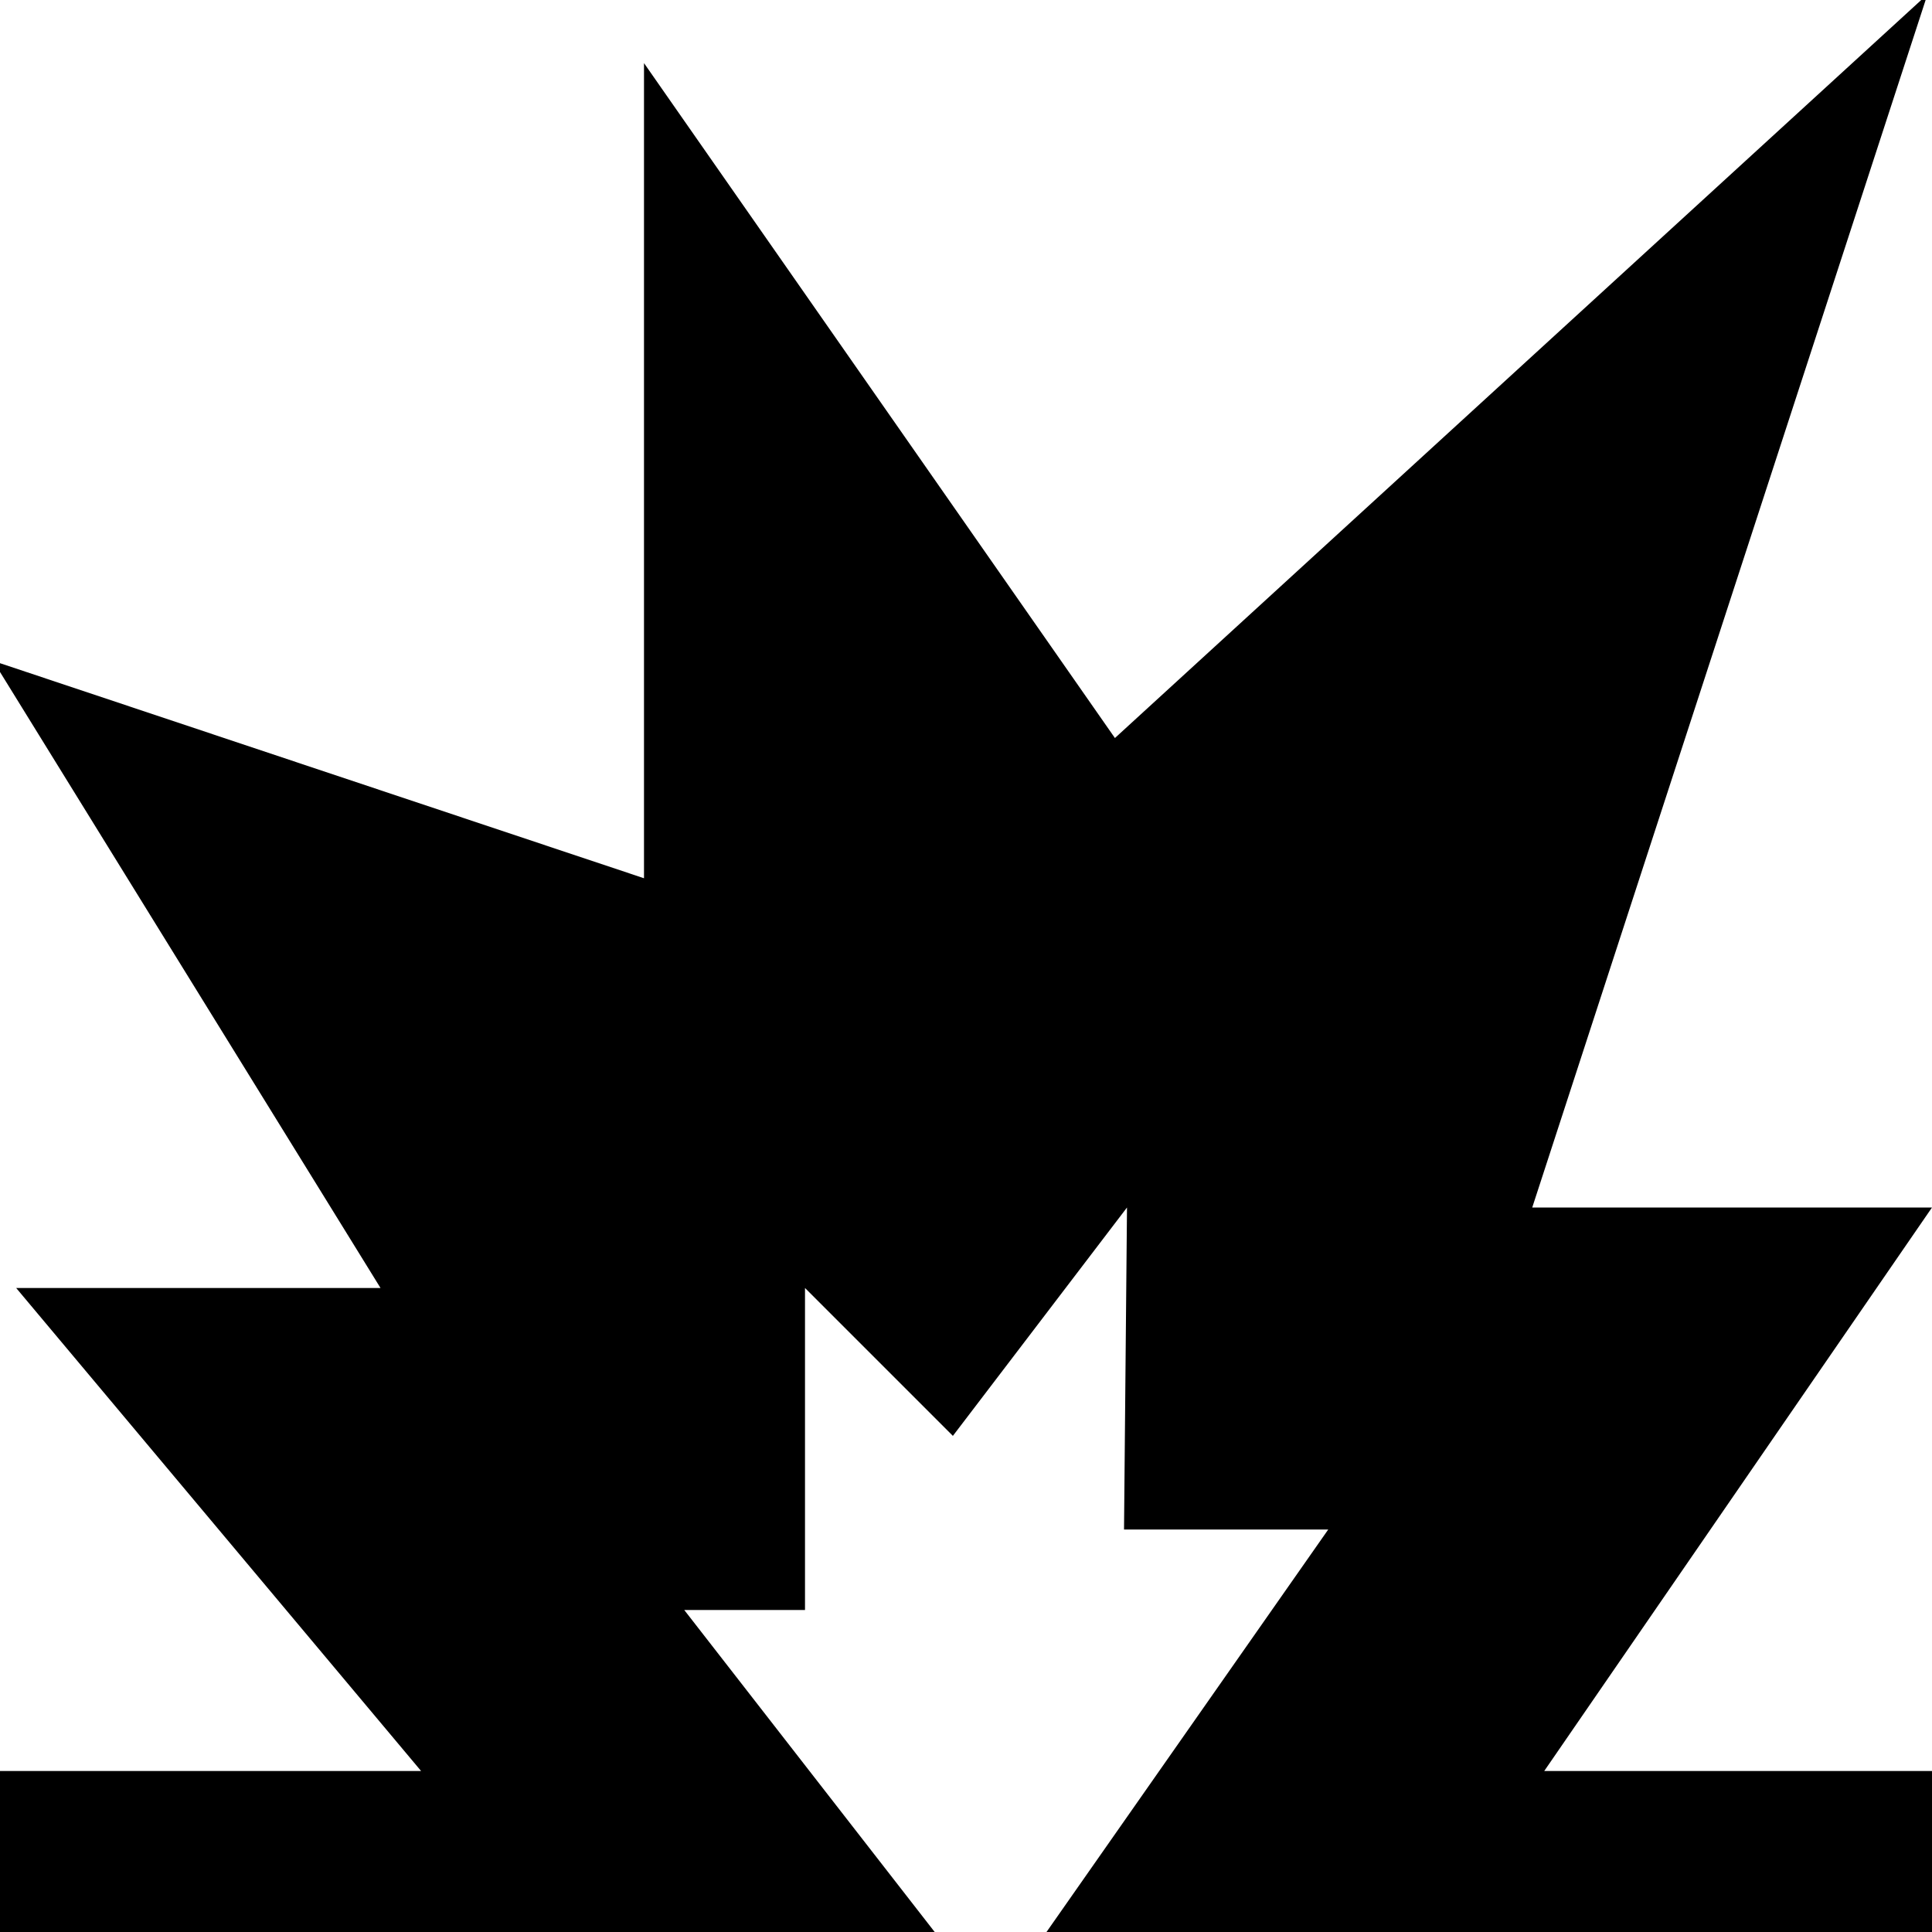<?xml version="1.0" encoding="UTF-8"?>
<svg xmlns="http://www.w3.org/2000/svg" id="Layer_1" data-name="Layer 1" viewBox="0 0 24 24">
  <polygon points="24 15 19.034 15 23.944 -.071 13.85 9.168 8 .784 8 10.91 -.085 8.21 4.727 16 .201 16 5.231 22 0 22 0 24 11.611 24 8.5 20 10 20 10 16 11.837 17.837 14 15 13.963 19 16.5 19 13 24 24 24 24 22 19.183 22 24 15"/>
</svg>
